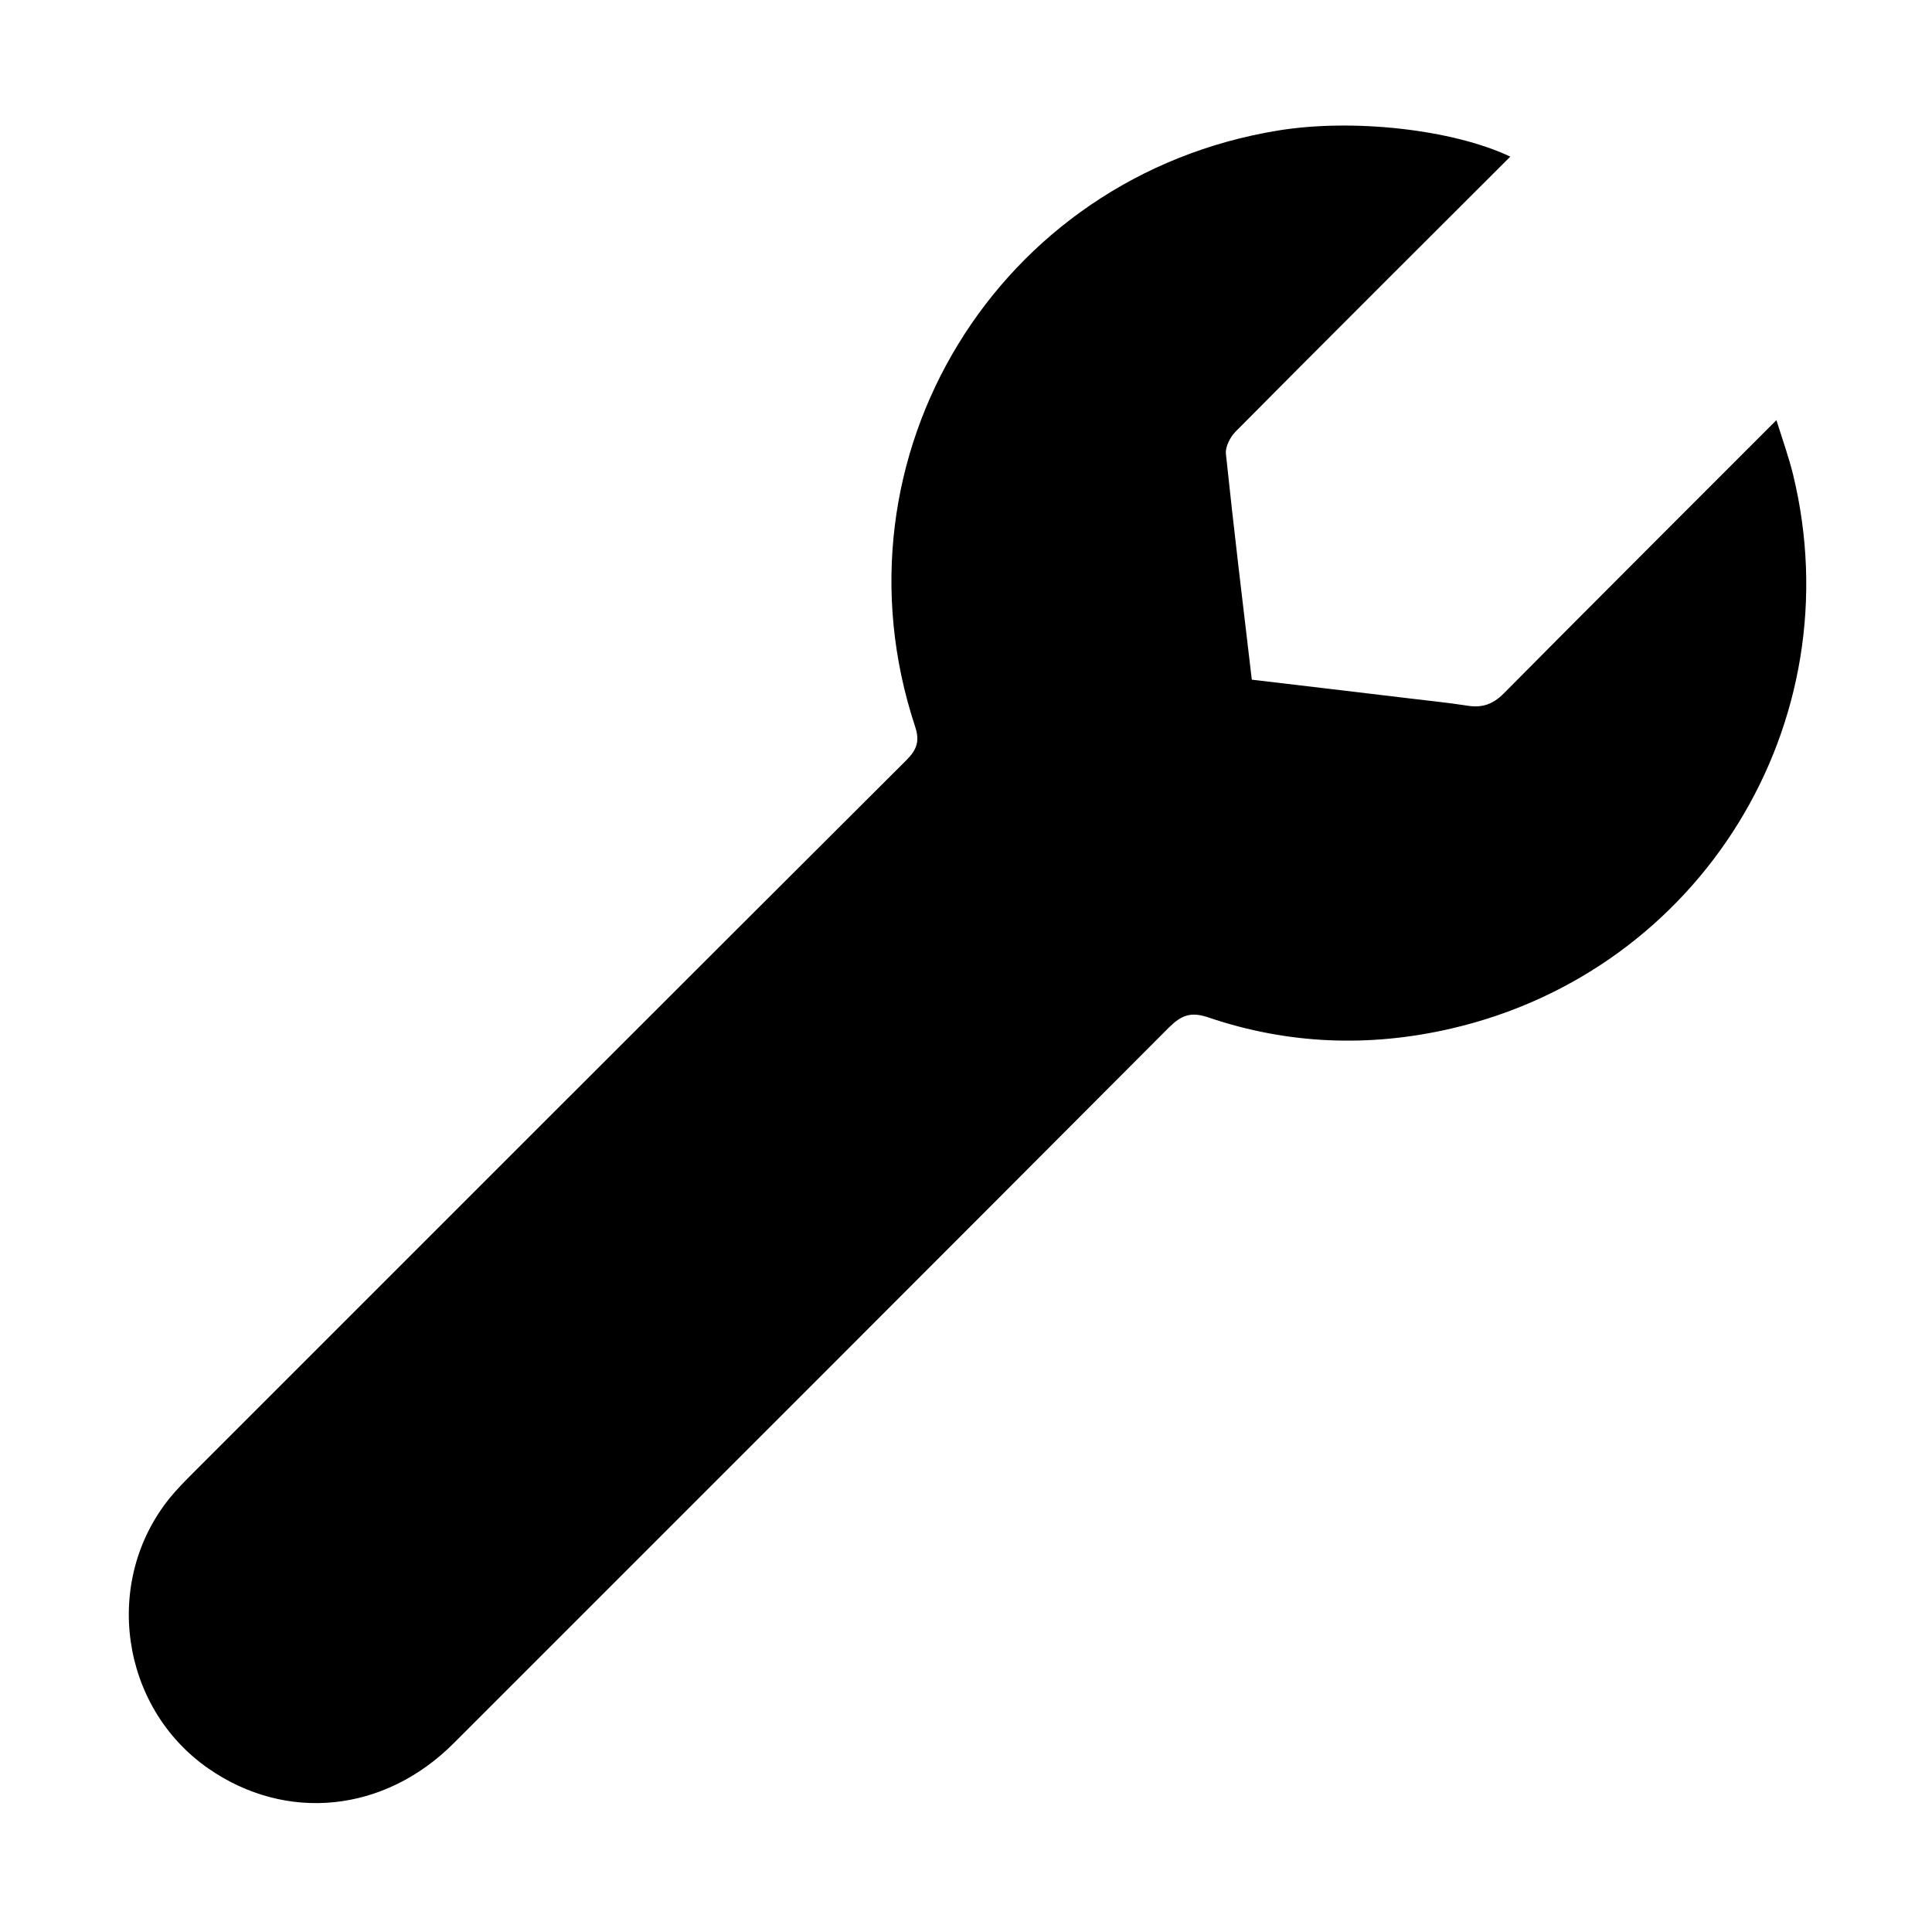 <?xml version="1.0" encoding="UTF-8"?>
<!-- Uploaded to: SVG Repo, www.svgrepo.com, Generator: SVG Repo Mixer Tools -->
<svg width="800px" height="800px" viewBox="0 0 15 15" version="1.1" id="hardware" xmlns="http://www.w3.org/2000/svg">
  <path d="M13.792,3.262c0,0-1.676,1.675-2.116,2.121c-0.085,0.086-0.169,0.114-0.282,0.096&#xA;&#x9;c-0.148-0.023-0.297-0.038-0.446-0.056c-0.407-0.049-0.815-0.097-1.229-0.146C9.649,4.685,9.579,4.105,9.518,3.524&#xA;&#x9;C9.512,3.469,9.551,3.394,9.592,3.352c0.507-0.513,1.926-1.929,2.134-2.136c-0.451-0.213-1.224-0.297-1.801-0.203&#xA;&#x9;c-2.18,0.354-3.511,2.534-2.821,4.625C7.143,5.753,7.119,5.82,7.037,5.902C5.189,7.745,3.344,9.591,1.498,11.437&#xA;&#x9;c-0.062,0.062-0.123,0.124-0.178,0.191c-0.526,0.647-0.387,1.626,0.297,2.102c0.604,0.42,1.366,0.344,1.905-0.195&#xA;&#x9;c1.853-1.852,3.706-3.705,5.556-5.56C9.171,7.884,9.244,7.853,9.378,7.898c0.619,0.211,1.252,0.235,1.888,0.088&#xA;&#x9;c1.939-0.448,3.125-2.373,2.655-4.303C13.889,3.553,13.843,3.424,13.792,3.262z"/>
</svg>